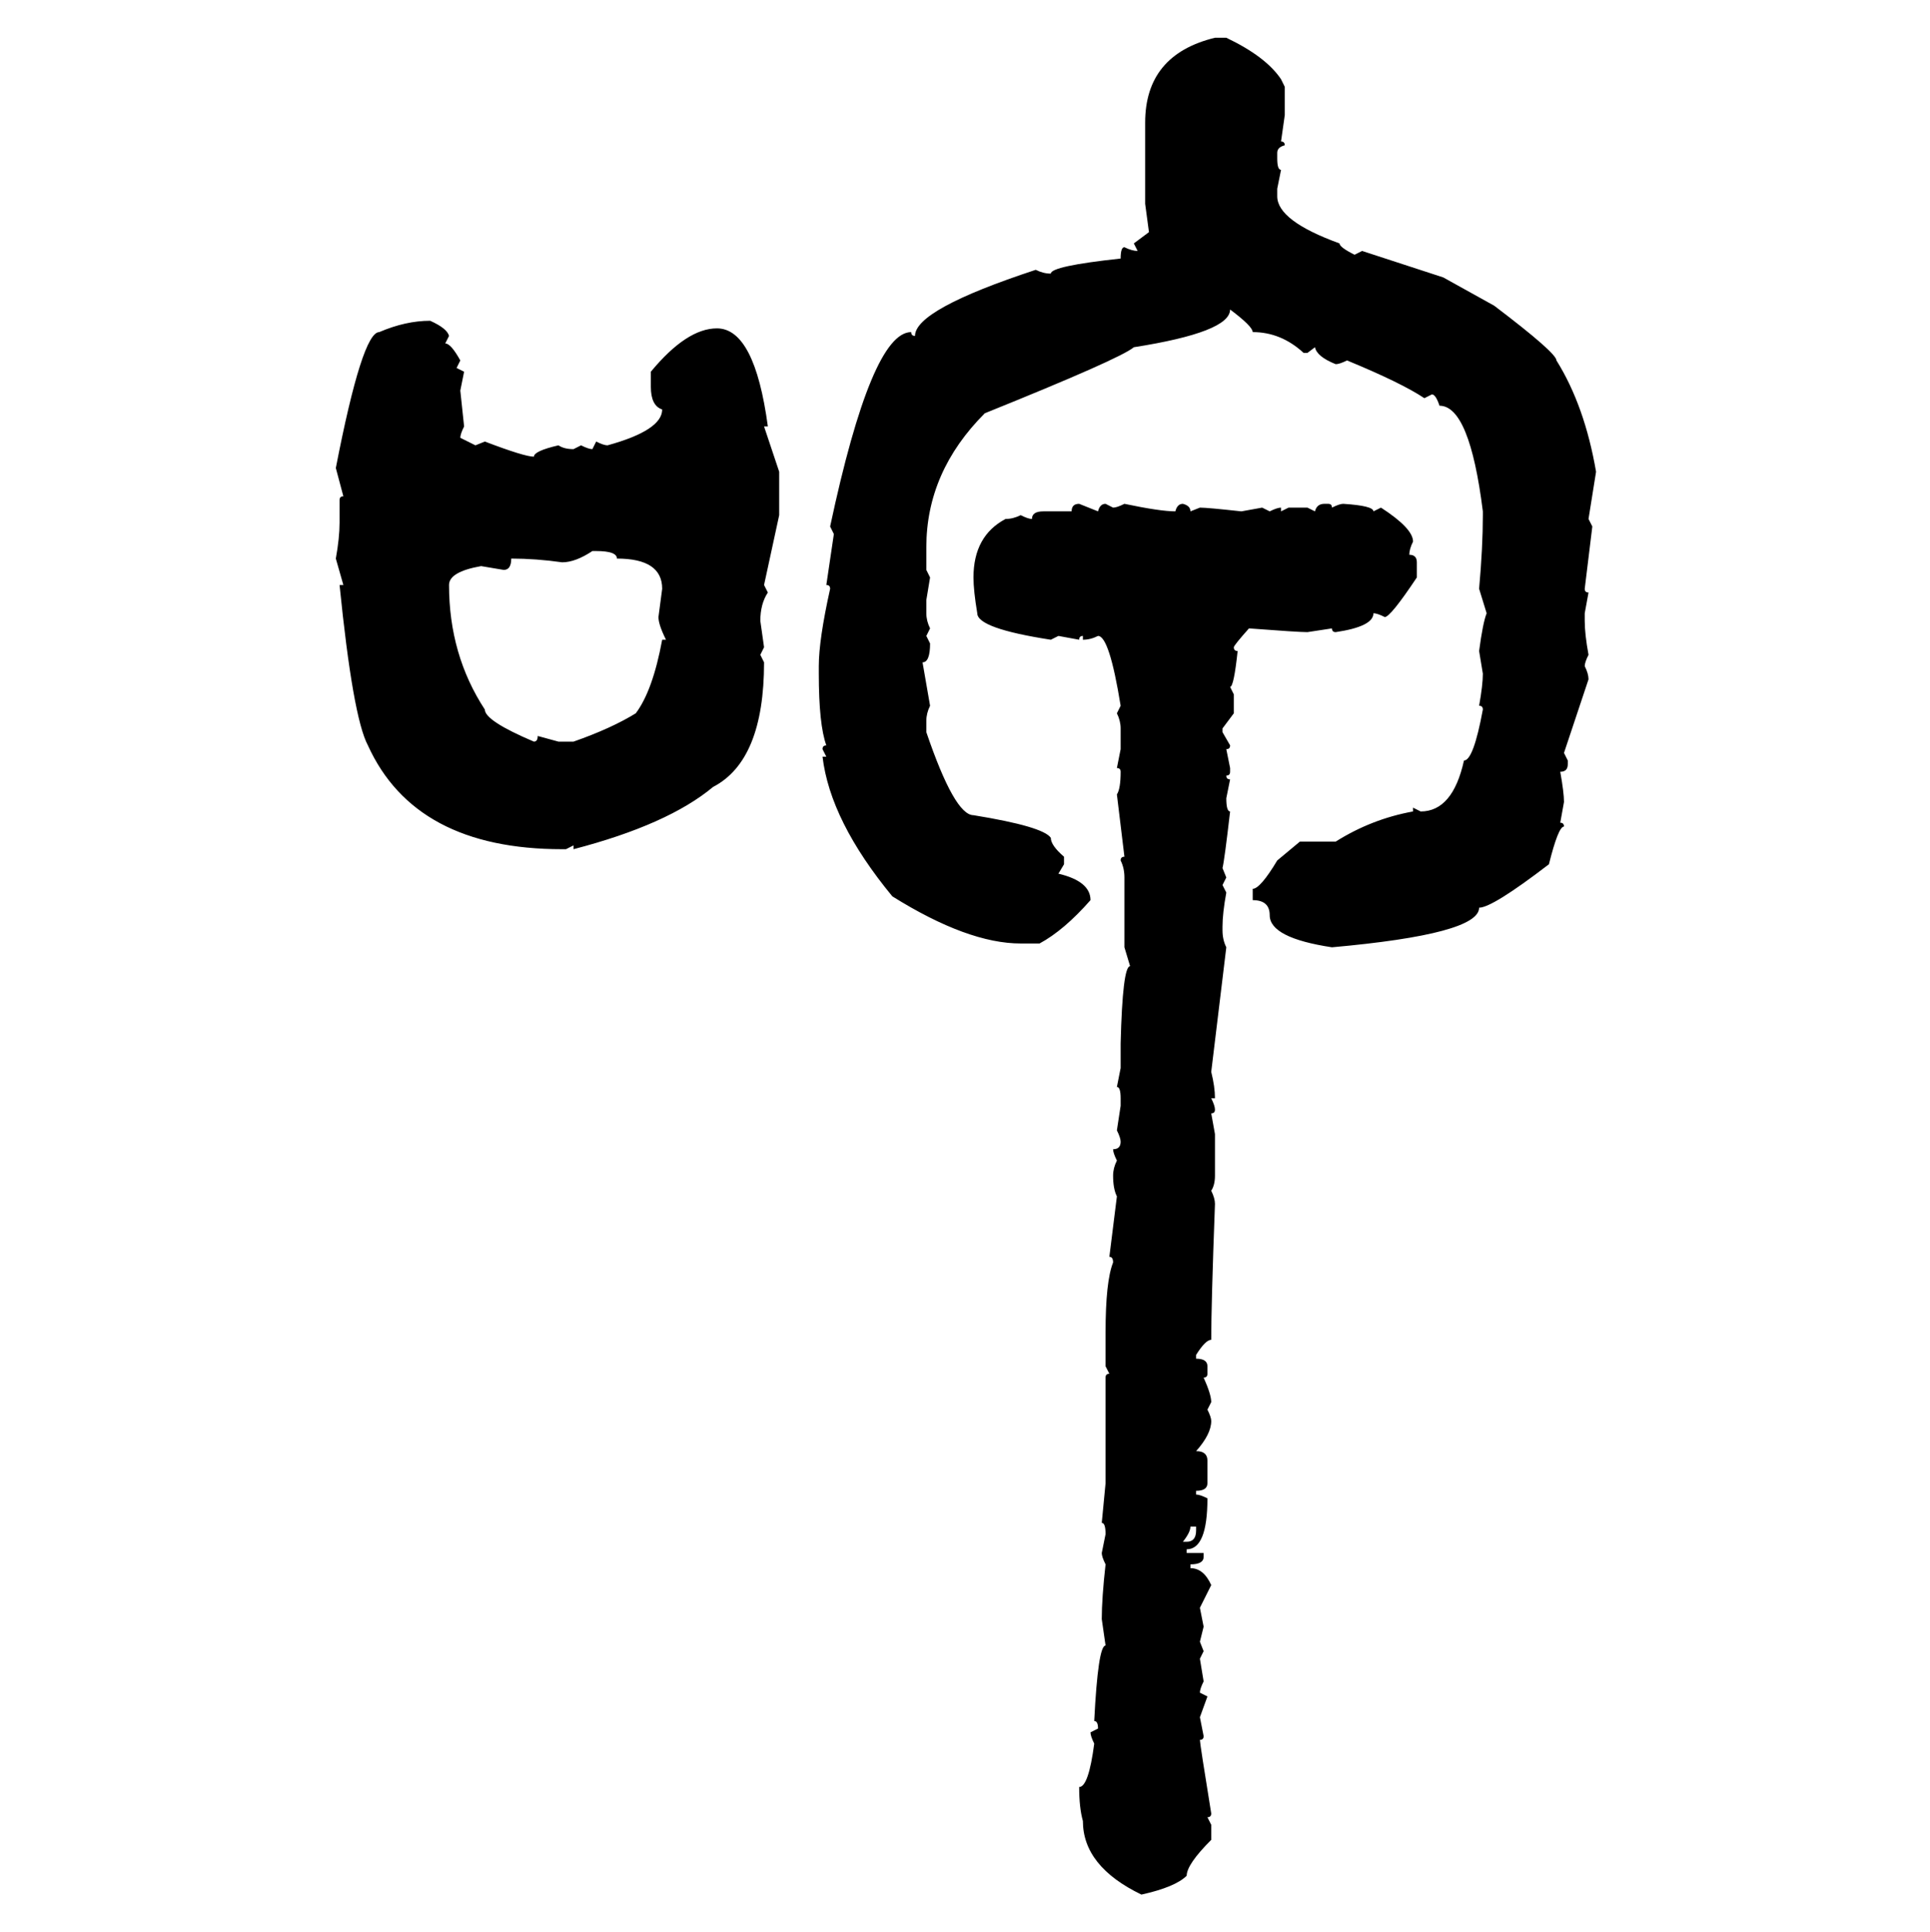 <svg xmlns="http://www.w3.org/2000/svg" xmlns:xlink="http://www.w3.org/1999/xlink" width="299.707" height="300"><path d="M188.67 5.86L188.67 5.86L190.43 5.86Q196.58 8.79 198.93 12.30L198.93 12.30L199.51 13.48L199.51 17.87L198.93 21.97Q199.51 21.97 199.51 22.56L199.51 22.56Q198.34 22.85 198.34 23.73L198.34 23.73L198.34 24.61Q198.34 26.37 198.93 26.37L198.93 26.37L198.34 29.30L198.34 30.47Q198.34 34.28 208.01 37.79L208.01 37.79Q208.01 38.38 210.35 39.55L210.35 39.55L211.52 38.96L224.12 43.07L232.03 47.46Q241.70 54.79 241.70 55.96L241.70 55.96Q246.09 62.99 247.85 73.24L247.85 73.24L246.68 80.57L247.27 81.74L246.09 91.41Q246.09 91.99 246.68 91.99L246.68 91.99L246.09 95.21L246.09 96.39Q246.09 98.44 246.68 101.66L246.68 101.66Q246.09 102.83 246.09 103.42L246.09 103.42Q246.68 104.59 246.68 105.47L246.68 105.47L242.87 116.89L243.46 118.07L243.46 118.65Q243.46 119.82 242.29 119.82L242.29 119.82Q242.87 123.05 242.87 124.51L242.87 124.51L242.29 127.73Q242.87 127.73 242.87 128.32L242.87 128.32Q241.99 128.32 240.53 134.18L240.53 134.18Q231.74 140.92 229.69 140.92L229.69 140.92Q229.69 145.02 206.84 147.07L206.84 147.07Q197.17 145.61 197.17 142.09L197.17 142.09Q197.17 139.75 194.53 139.75L194.53 139.75L194.53 137.99Q195.70 137.99 198.34 133.59L198.34 133.59L201.86 130.66L207.42 130.66Q212.99 127.15 219.43 125.98L219.43 125.98L219.43 125.39L220.61 125.98Q225.59 125.98 227.34 118.07L227.34 118.07Q228.81 118.07 230.27 110.16L230.27 110.16Q230.27 109.57 229.69 109.57L229.69 109.57Q230.27 106.35 230.27 104.59L230.27 104.59L229.69 101.07Q230.27 96.68 230.86 95.21L230.86 95.21L229.69 91.41Q230.27 84.96 230.27 79.98L230.27 79.98L230.27 79.39Q228.22 62.99 223.54 62.99L223.54 62.99Q222.95 61.23 222.36 61.23L222.36 61.23L221.19 61.82Q217.68 59.47 209.18 55.96L209.18 55.96Q208.01 56.54 207.42 56.54L207.42 56.54Q204.49 55.37 204.20 53.91L204.20 53.91L203.03 54.79L202.44 54.79Q198.93 51.56 194.53 51.56L194.53 51.56Q194.53 50.68 191.02 48.05L191.02 48.05Q191.02 51.56 176.07 53.91L176.07 53.91Q174.02 55.66 152.93 64.16L152.93 64.16Q143.85 73.24 143.85 84.96L143.85 84.96L143.85 88.48L144.43 89.65L143.85 93.16L143.85 95.21Q143.85 96.39 144.43 97.56L144.43 97.56L143.85 98.73L144.43 99.90Q144.43 102.83 143.26 102.83L143.26 102.83L144.43 109.57Q143.85 110.74 143.85 111.91L143.85 111.91L143.85 113.67Q148.24 126.56 151.17 126.56L151.17 126.56Q162.01 128.32 163.18 130.08L163.18 130.08Q163.18 131.25 165.23 133.01L165.23 133.01L165.23 134.18L164.36 135.64Q169.34 136.82 169.34 139.75L169.34 139.75Q165.23 144.43 161.43 146.48L161.43 146.48L158.50 146.48Q150.29 146.48 138.57 139.16L138.57 139.16Q128.91 127.44 127.73 117.48L127.73 117.48L128.32 117.48L127.73 116.31Q127.73 115.72 128.32 115.72L128.32 115.72Q127.15 112.50 127.15 104.59L127.15 104.59L127.15 103.42Q127.15 99.32 128.91 91.41L128.91 91.41Q128.91 90.82 128.32 90.82L128.32 90.82L129.49 82.91L128.91 81.74Q135.35 51.56 141.50 51.56L141.50 51.56Q141.50 52.15 142.09 52.15L142.09 52.15Q142.09 48.05 160.84 41.89L160.84 41.89Q162.01 42.48 163.18 42.48L163.18 42.48Q163.18 41.31 174.02 40.14L174.02 40.14Q174.02 38.38 174.61 38.38L174.61 38.38Q175.78 38.96 176.66 38.96L176.66 38.96L176.07 37.79L178.42 36.04L177.83 31.64L177.83 19.04Q177.83 8.50 188.67 5.86ZM66.80 49.80L66.80 49.80Q69.43 50.98 69.73 52.15L69.73 52.15L69.14 53.32Q70.02 53.32 71.48 55.96L71.48 55.96L70.90 57.13L72.07 57.71L71.48 60.64L72.07 66.21Q71.48 67.38 71.48 67.97L71.48 67.97L73.83 69.14L75.29 68.55Q81.45 70.90 82.91 70.90L82.91 70.90Q82.91 70.02 86.72 69.14L86.72 69.14Q87.60 69.73 89.06 69.73L89.06 69.73L90.23 69.14Q91.41 69.73 91.99 69.73L91.99 69.73L92.58 68.55Q93.75 69.14 94.34 69.14L94.34 69.14Q102.83 66.80 102.83 63.57L102.83 63.57Q101.07 62.99 101.07 60.06L101.07 60.06L101.07 57.71Q106.64 50.98 111.33 50.98L111.33 50.98Q117.19 50.98 119.24 66.21L119.24 66.21L118.65 66.21L121.00 73.24L121.00 79.98L118.65 90.82L119.24 91.99Q118.07 93.75 118.07 96.39L118.07 96.39L118.65 100.49L118.07 101.66L118.65 102.83Q118.65 118.07 110.74 122.17L110.74 122.17Q103.71 128.03 89.06 131.84L89.06 131.84L89.06 131.25L87.89 131.84L87.30 131.84Q64.45 131.84 57.13 115.72L57.13 115.72Q54.79 111.33 52.73 90.82L52.73 90.82L53.32 90.82L52.15 86.72Q52.73 83.50 52.73 81.15L52.73 81.15L52.73 77.64Q52.73 77.05 53.32 77.05L53.32 77.05L52.15 72.66Q56.25 51.56 58.89 51.56L58.89 51.56Q62.99 49.80 66.80 49.80ZM167.58 78.22L167.58 78.22L170.51 79.39Q170.80 78.22 171.68 78.22L171.68 78.22L172.85 78.81Q173.44 78.81 174.61 78.22L174.61 78.22Q180.18 79.39 182.52 79.39L182.52 79.39Q182.81 78.22 183.69 78.22L183.69 78.22Q184.86 78.52 184.86 79.39L184.86 79.39L186.33 78.81Q187.50 78.81 192.77 79.39L192.77 79.39L196.00 78.81L197.17 79.39Q198.34 78.81 198.93 78.81L198.93 78.81L198.93 79.39L200.10 78.81L203.03 78.81L204.20 79.39Q204.49 78.22 205.66 78.22L205.66 78.22L206.25 78.22Q206.84 78.22 206.84 78.81L206.84 78.81Q208.01 78.22 208.59 78.22L208.59 78.22Q213.28 78.52 213.28 79.39L213.28 79.39L214.45 78.81Q219.43 82.03 219.43 84.08L219.43 84.08Q218.85 85.25 218.85 86.13L218.85 86.13Q220.02 86.13 220.02 87.30L220.02 87.30L220.02 89.65Q215.92 95.80 215.04 95.80L215.04 95.80Q213.87 95.21 213.28 95.21L213.28 95.21Q213.28 97.27 207.42 98.14L207.42 98.14Q206.84 98.14 206.84 97.56L206.84 97.56L203.03 98.14Q201.56 98.14 193.95 97.56L193.95 97.56Q191.60 100.20 191.60 100.49L191.60 100.49Q191.60 101.07 192.19 101.07L192.19 101.07Q191.60 106.64 191.02 106.64L191.02 106.64L191.60 107.81L191.60 110.74L189.84 113.09L189.84 113.67L191.02 115.72Q191.02 116.31 190.43 116.31L190.43 116.31L191.02 119.24L191.02 119.82Q191.02 120.41 190.43 120.41L190.43 120.41Q190.43 121.00 191.02 121.00L191.02 121.00L190.43 123.93Q190.43 125.98 191.02 125.98L191.02 125.98Q190.14 133.59 189.84 134.77L189.84 134.77L190.43 136.23L189.84 137.40L190.43 138.57Q189.84 141.80 189.84 143.85L189.84 143.85L189.84 144.43Q189.84 145.90 190.43 147.07L190.43 147.07L188.09 166.41Q188.67 168.75 188.67 170.51L188.67 170.51L188.09 170.51Q188.67 171.68 188.67 172.27L188.67 172.27Q188.67 172.85 188.09 172.85L188.09 172.85L188.67 176.07L188.67 182.52Q188.67 183.98 188.09 184.86L188.09 184.86Q188.67 186.04 188.67 186.91L188.67 186.91Q188.09 202.44 188.09 208.01L188.09 208.01Q187.21 208.01 185.74 210.35L185.74 210.35L185.74 210.94Q187.50 210.94 187.50 212.11L187.50 212.11L187.50 213.28Q187.50 213.87 186.91 213.87L186.91 213.87Q188.09 216.50 188.09 217.68L188.09 217.68L187.50 218.85Q188.09 220.02 188.09 220.61L188.09 220.61Q188.09 222.66 185.74 225.29L185.74 225.29Q187.50 225.29 187.50 226.76L187.50 226.76L187.50 230.27Q187.50 231.45 185.74 231.45L185.74 231.45L185.74 232.03Q186.33 232.03 187.50 232.62L187.50 232.62Q187.50 240.53 184.28 240.53L184.28 240.53L184.28 241.11L186.91 241.11L186.91 241.70Q186.91 242.87 184.86 242.87L184.86 242.87L184.86 243.46Q186.91 243.46 188.09 246.09L188.09 246.09L186.33 249.61L186.91 252.54L186.33 254.88L186.91 256.35L186.33 257.52L186.91 261.04Q186.33 262.21 186.33 262.79L186.33 262.79L187.50 263.38L186.33 266.60L186.91 269.53Q186.91 270.12 186.33 270.12L186.33 270.12Q186.33 270.70 188.09 281.54L188.09 281.54Q188.09 282.13 187.50 282.13L187.50 282.13L188.09 283.30L188.09 285.64Q184.28 289.45 184.28 291.21L184.28 291.21Q182.52 292.97 177.25 294.14L177.25 294.14Q168.16 289.75 168.16 282.71L168.16 282.71Q167.58 280.66 167.58 277.44L167.58 277.44Q169.04 277.44 169.92 270.70L169.92 270.70Q169.34 269.53 169.34 268.95L169.34 268.95L170.51 268.36Q170.51 267.19 169.92 267.19L169.92 267.19Q170.51 255.47 171.68 255.47L171.68 255.47L171.09 251.37Q171.09 248.14 171.68 242.87L171.68 242.87Q171.09 241.70 171.09 241.11L171.09 241.11L171.68 238.18Q171.68 236.43 171.09 236.43L171.09 236.43L171.68 230.27L171.68 213.87Q171.68 213.28 172.27 213.28L172.27 213.28L171.68 212.11L171.68 206.84Q171.68 198.93 172.85 196.00L172.85 196.00Q172.85 195.12 172.27 195.12L172.27 195.12L173.44 185.74Q172.85 184.57 172.85 182.52L172.85 182.52Q172.85 181.35 173.44 180.18L173.44 180.18Q172.85 179.00 172.85 178.42L172.85 178.42Q174.02 178.42 174.02 177.25L174.02 177.25Q174.02 176.66 173.44 175.49L173.44 175.49L174.02 171.68L174.02 170.51Q174.02 168.75 173.44 168.75L173.44 168.75L174.02 165.82L174.02 162.01Q174.32 150 175.49 150L175.49 150L174.61 147.07L174.61 136.23Q174.61 134.77 174.02 133.59L174.02 133.59Q174.02 133.01 174.61 133.01L174.61 133.01L173.44 123.34Q174.02 122.46 174.02 119.82L174.02 119.82Q174.02 119.24 173.44 119.24L173.44 119.24L174.02 116.31L174.02 113.09Q174.02 111.91 173.44 110.74L173.44 110.74L174.02 109.57Q172.27 98.73 170.51 98.73L170.51 98.73Q169.34 99.32 168.16 99.32L168.16 99.32L168.16 98.73Q167.58 98.73 167.58 99.32L167.58 99.32L164.36 98.73L163.18 99.32Q151.76 97.56 151.76 95.21L151.76 95.21Q151.17 91.70 151.17 89.65L151.17 89.65Q151.17 83.20 156.15 80.57L156.15 80.57Q157.32 80.57 158.50 79.98L158.50 79.98Q159.67 80.57 160.25 80.57L160.25 80.57Q160.25 79.39 162.01 79.39L162.01 79.39L166.41 79.39Q166.41 78.22 167.58 78.22ZM87.30 87.30L87.30 87.30Q83.20 86.72 79.39 86.72L79.39 86.72Q79.39 88.48 78.22 88.48L78.22 88.48L74.71 87.89Q69.73 88.77 69.73 90.82L69.73 90.82Q69.73 101.66 75.29 110.16L75.29 110.16Q75.29 111.91 82.91 115.14L82.91 115.14Q83.50 115.14 83.50 114.26L83.50 114.26L86.72 115.14L89.06 115.14Q94.92 113.09 98.73 110.74L98.73 110.74Q101.37 107.23 102.83 99.32L102.83 99.32L103.42 99.32Q102.25 96.97 102.25 95.80L102.25 95.80L102.83 91.41Q102.83 86.72 95.80 86.72L95.80 86.72Q95.80 85.55 92.58 85.55L92.58 85.55L91.99 85.55Q89.36 87.30 87.30 87.30ZM185.74 237.01L184.86 237.01Q184.86 237.89 183.69 239.36L183.69 239.36L184.28 239.36Q185.74 239.36 185.74 237.60L185.74 237.60L185.74 237.01Z"/></svg>